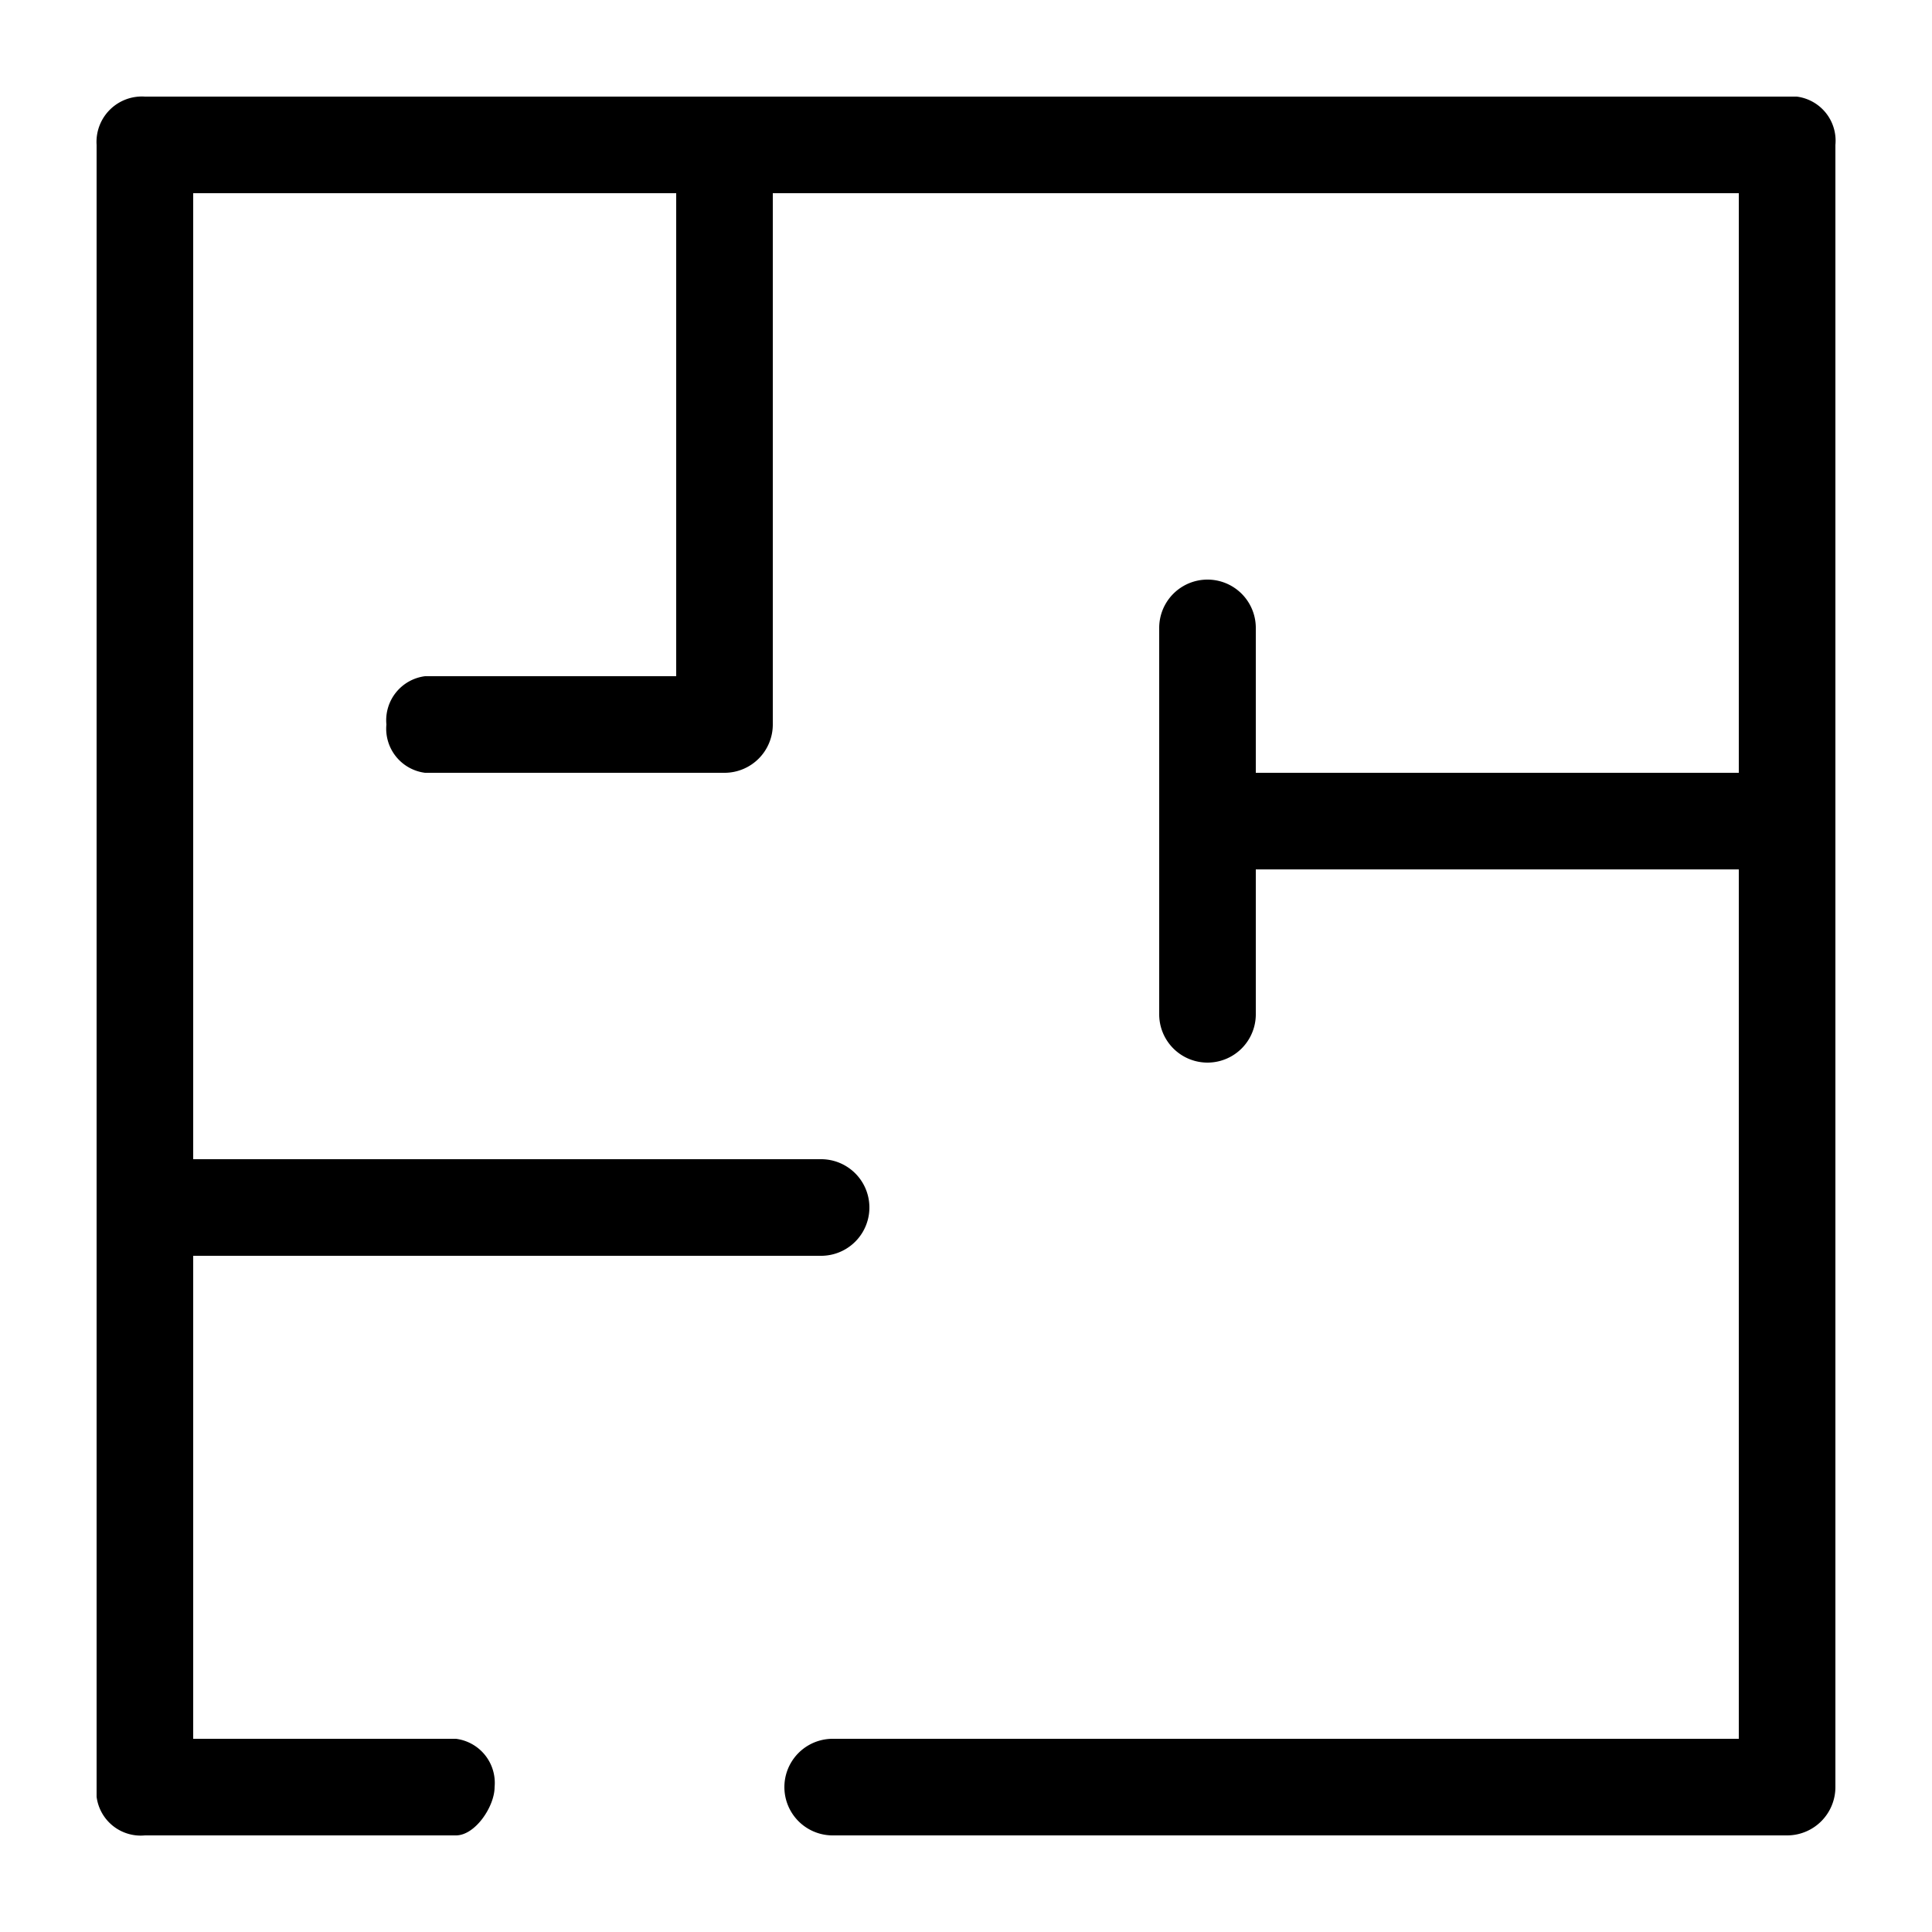 <svg viewBox="0 0 20 20" xmlns="http://www.w3.org/2000/svg" data-name="Capa 1"><path d="M1.5 1a.47.47 0 0 0-.5.5v17.1a.46.46 0 0 0 .5.4h3.22c.2 0 .4-.3.4-.5a.46.46 0 0 0-.4-.5H2v-5h6.5a.5.5 0 0 0 0-1H2V2h5v5H4.4a.46.46 0 0 0-.4.5.46.46 0 0 0 .4.5h3.1a.5.5 0 0 0 .5-.5V2h10v6h-5V6.5a.5.5 0 0 0-1 0v4a.5.5 0 0 0 1 0V9h5v9H8.62a.5.5 0 0 0 0 1h9.88a.5.5 0 0 0 .5-.5v-17a.46.46 0 0 0-.4-.5z"></path></svg>